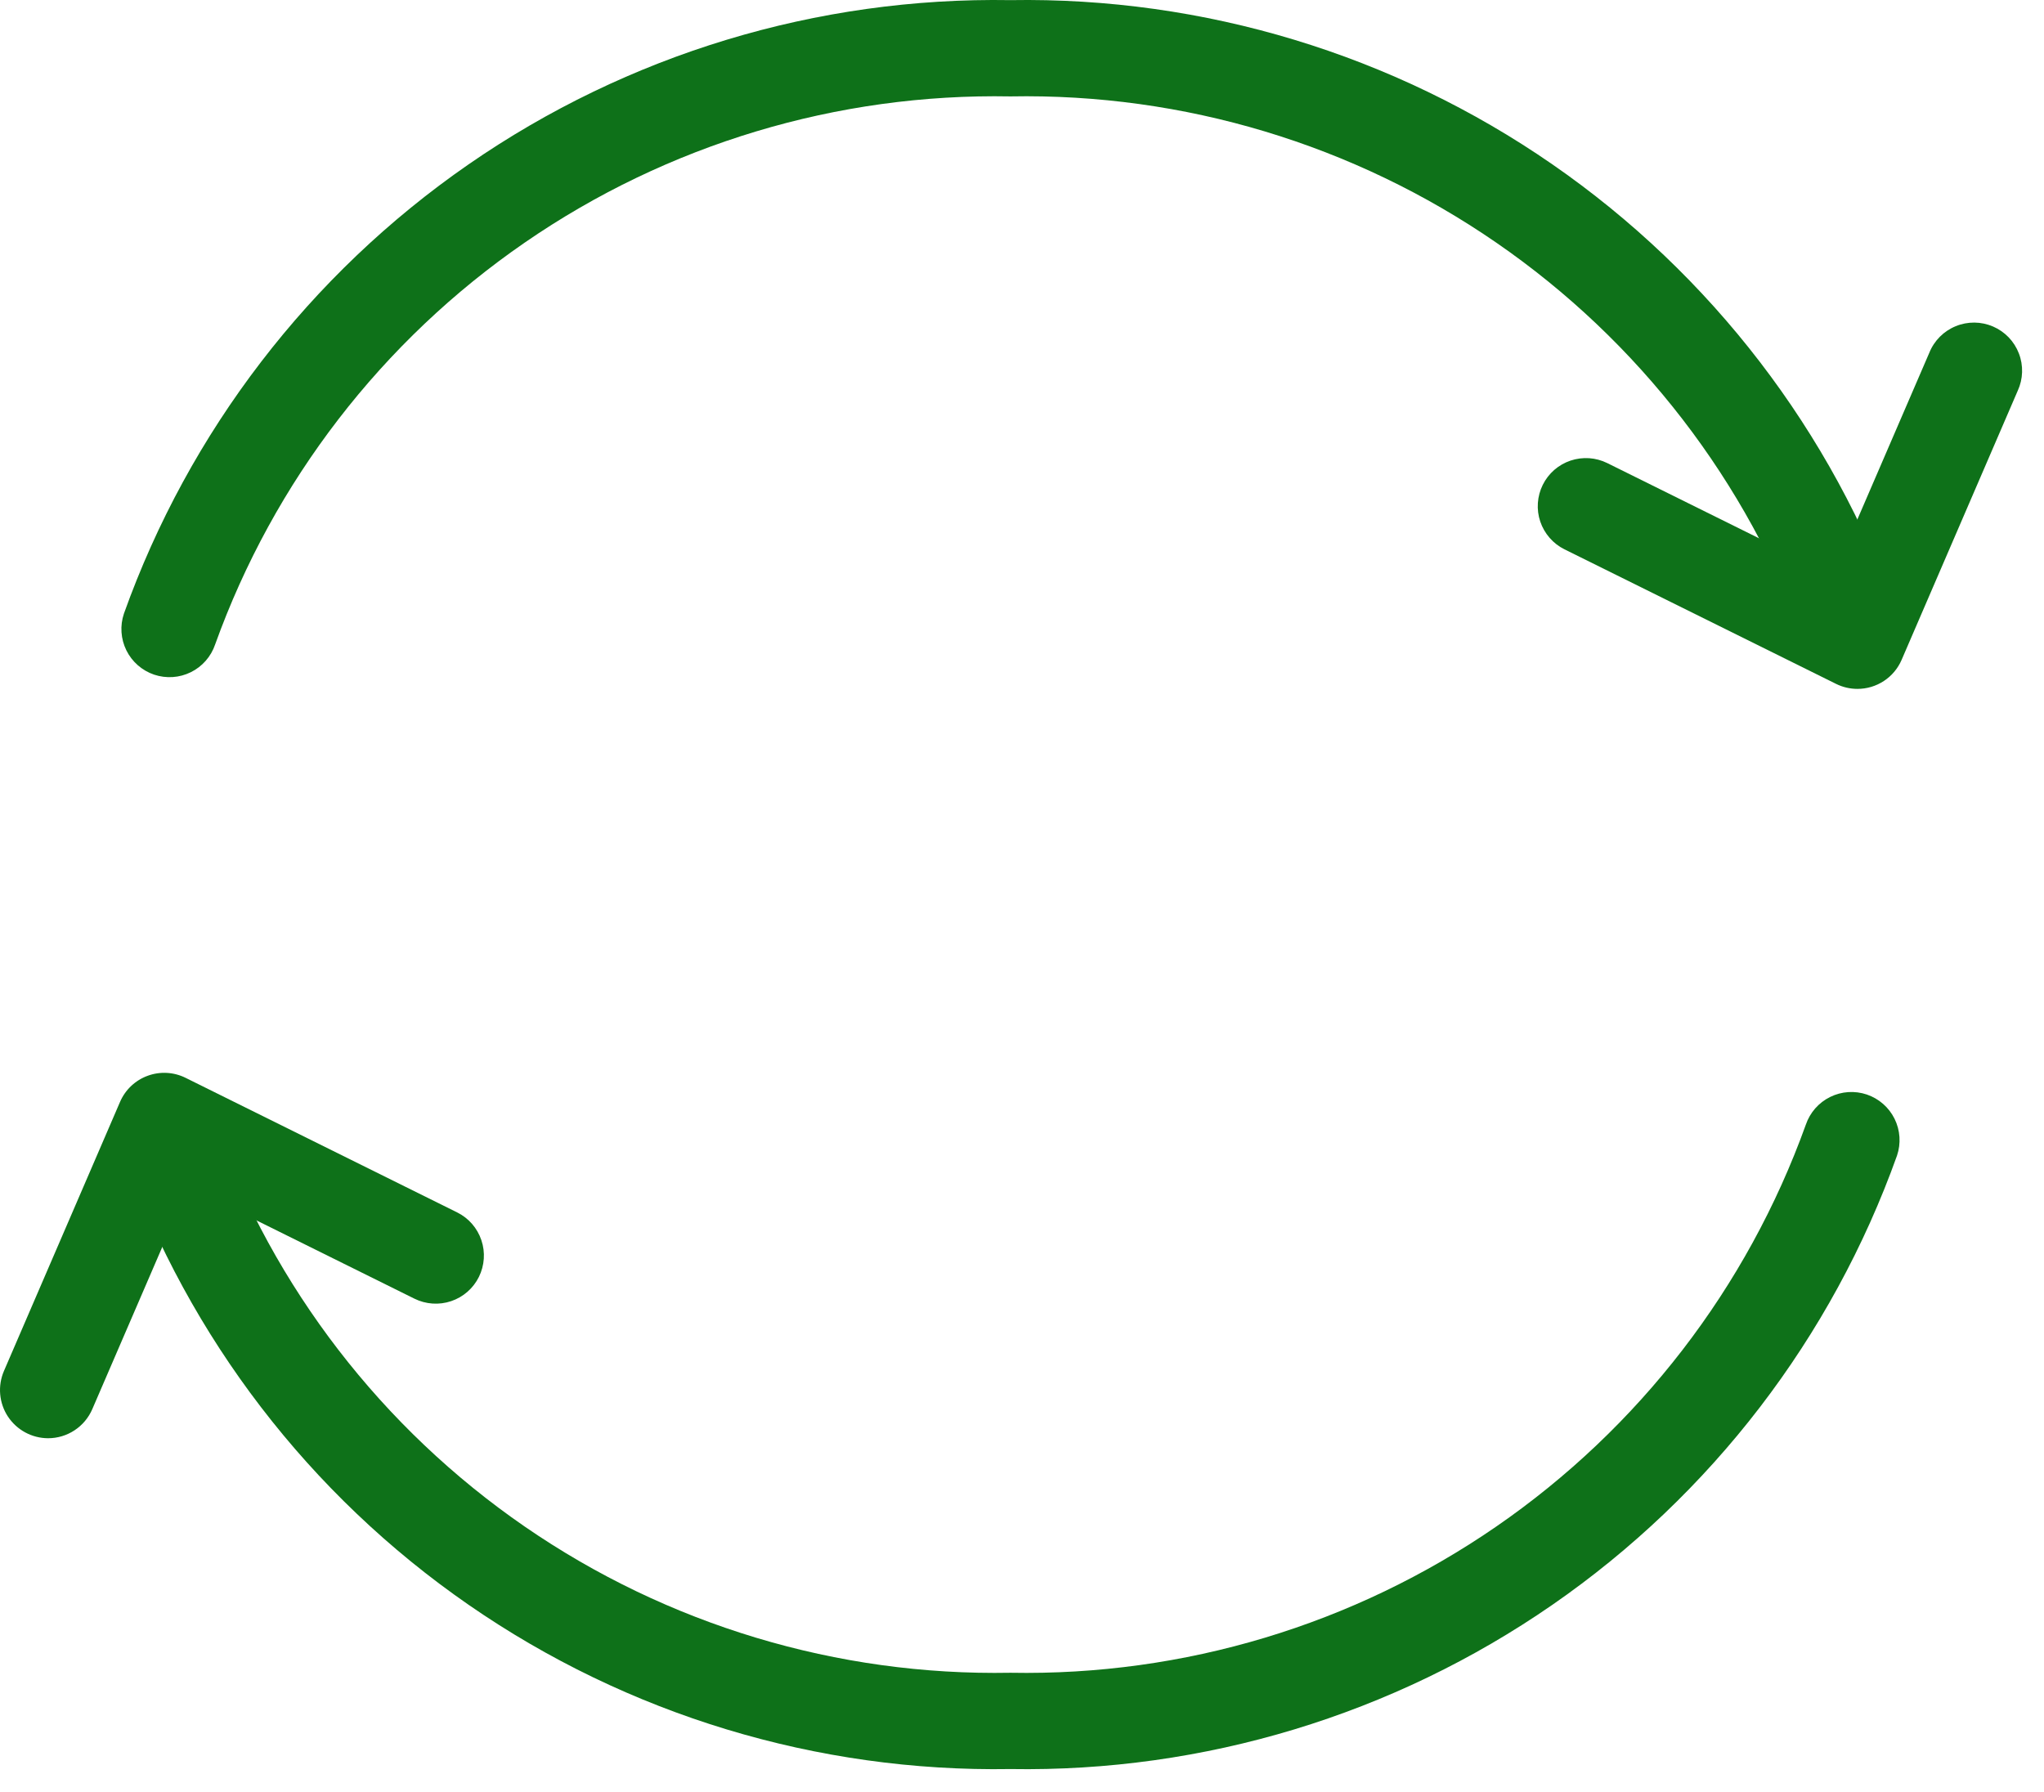 <svg width="65" height="57" viewBox="0 0 65 57" fill="none" xmlns="http://www.w3.org/2000/svg">
<path d="M58.876 21.537C58.556 21.537 58.244 21.436 57.984 21.249C57.724 21.063 57.529 20.799 57.426 20.496C55.561 15.312 52.118 10.842 47.581 7.716C43.045 4.589 37.642 2.963 32.133 3.066C26.625 2.963 21.222 4.589 16.686 7.716C12.149 10.842 8.706 15.312 6.841 20.497C6.777 20.687 6.675 20.863 6.543 21.014C6.411 21.165 6.25 21.289 6.069 21.378C5.889 21.467 5.693 21.52 5.492 21.533C5.292 21.546 5.091 21.52 4.9 21.456C4.516 21.325 4.199 21.048 4.019 20.684C3.93 20.503 3.877 20.307 3.864 20.107C3.85 19.906 3.877 19.705 3.941 19.515C6.011 13.723 9.844 8.727 14.901 5.227C19.958 1.728 25.985 -0.099 32.133 0.004C38.282 -0.099 44.309 1.728 49.366 5.227C54.423 8.727 58.256 13.724 60.326 19.515C60.456 19.9 60.428 20.32 60.248 20.684C60.068 21.048 59.751 21.326 59.366 21.456C59.208 21.51 59.042 21.537 58.876 21.537Z" fill="#0E7119"/>
<path d="M32.133 56.262C25.985 56.365 19.958 54.538 14.901 51.038C9.844 47.539 6.011 42.542 3.941 36.751C3.877 36.56 3.85 36.359 3.864 36.158C3.877 35.958 3.93 35.762 4.019 35.582C4.199 35.218 4.516 34.94 4.9 34.81C5.285 34.679 5.705 34.707 6.069 34.887C6.433 35.067 6.711 35.384 6.841 35.769C8.706 40.953 12.149 45.423 16.686 48.55C21.222 51.676 26.625 53.303 32.133 53.2C37.642 53.303 43.045 51.677 47.581 48.55C52.118 45.423 55.561 40.954 57.426 35.769C57.556 35.385 57.834 35.068 58.198 34.888C58.562 34.708 58.982 34.68 59.367 34.81C59.751 34.941 60.068 35.218 60.248 35.582C60.428 35.946 60.456 36.367 60.326 36.751C58.256 42.542 54.423 47.539 49.366 51.039C44.309 54.538 38.282 56.365 32.133 56.262Z" fill="#0E7119"/>
<path d="M59.068 21.909C58.832 21.909 58.599 21.855 58.388 21.75L49.752 17.471C49.572 17.382 49.411 17.258 49.279 17.106C49.147 16.955 49.046 16.779 48.981 16.588C48.917 16.398 48.891 16.197 48.905 15.996C48.919 15.795 48.971 15.6 49.061 15.419C49.15 15.239 49.274 15.079 49.425 14.946C49.577 14.814 49.753 14.713 49.943 14.649C50.134 14.585 50.335 14.559 50.536 14.572C50.736 14.586 50.932 14.639 51.112 14.728L58.301 18.29L61.355 11.214C61.431 11.025 61.545 10.854 61.689 10.709C61.833 10.565 62.004 10.451 62.193 10.374C62.381 10.296 62.583 10.258 62.787 10.259C62.991 10.261 63.192 10.304 63.379 10.384C63.566 10.465 63.735 10.582 63.877 10.729C64.018 10.876 64.128 11.05 64.201 11.24C64.275 11.43 64.309 11.633 64.303 11.837C64.297 12.04 64.25 12.241 64.165 12.426L60.473 20.984C60.355 21.259 60.159 21.493 59.909 21.657C59.659 21.822 59.367 21.909 59.068 21.909Z" fill="#0E7119"/>
<path d="M1.528 45.741C1.275 45.74 1.026 45.677 0.803 45.556C0.58 45.436 0.391 45.262 0.251 45.05C0.112 44.838 0.028 44.595 0.006 44.343C-0.016 44.09 0.025 43.836 0.125 43.603L3.817 35.045C3.899 34.854 4.019 34.682 4.17 34.539C4.321 34.396 4.5 34.285 4.695 34.214C4.89 34.142 5.098 34.111 5.305 34.122C5.513 34.133 5.716 34.187 5.902 34.279L14.538 38.559C14.902 38.739 15.179 39.057 15.308 39.442C15.438 39.826 15.409 40.247 15.229 40.611C15.049 40.974 14.731 41.252 14.347 41.381C13.962 41.511 13.541 41.482 13.178 41.302L5.989 37.739L2.935 44.816C2.817 45.09 2.62 45.325 2.37 45.489C2.12 45.654 1.828 45.741 1.528 45.741Z" fill="#0E7119"/>
</svg>
